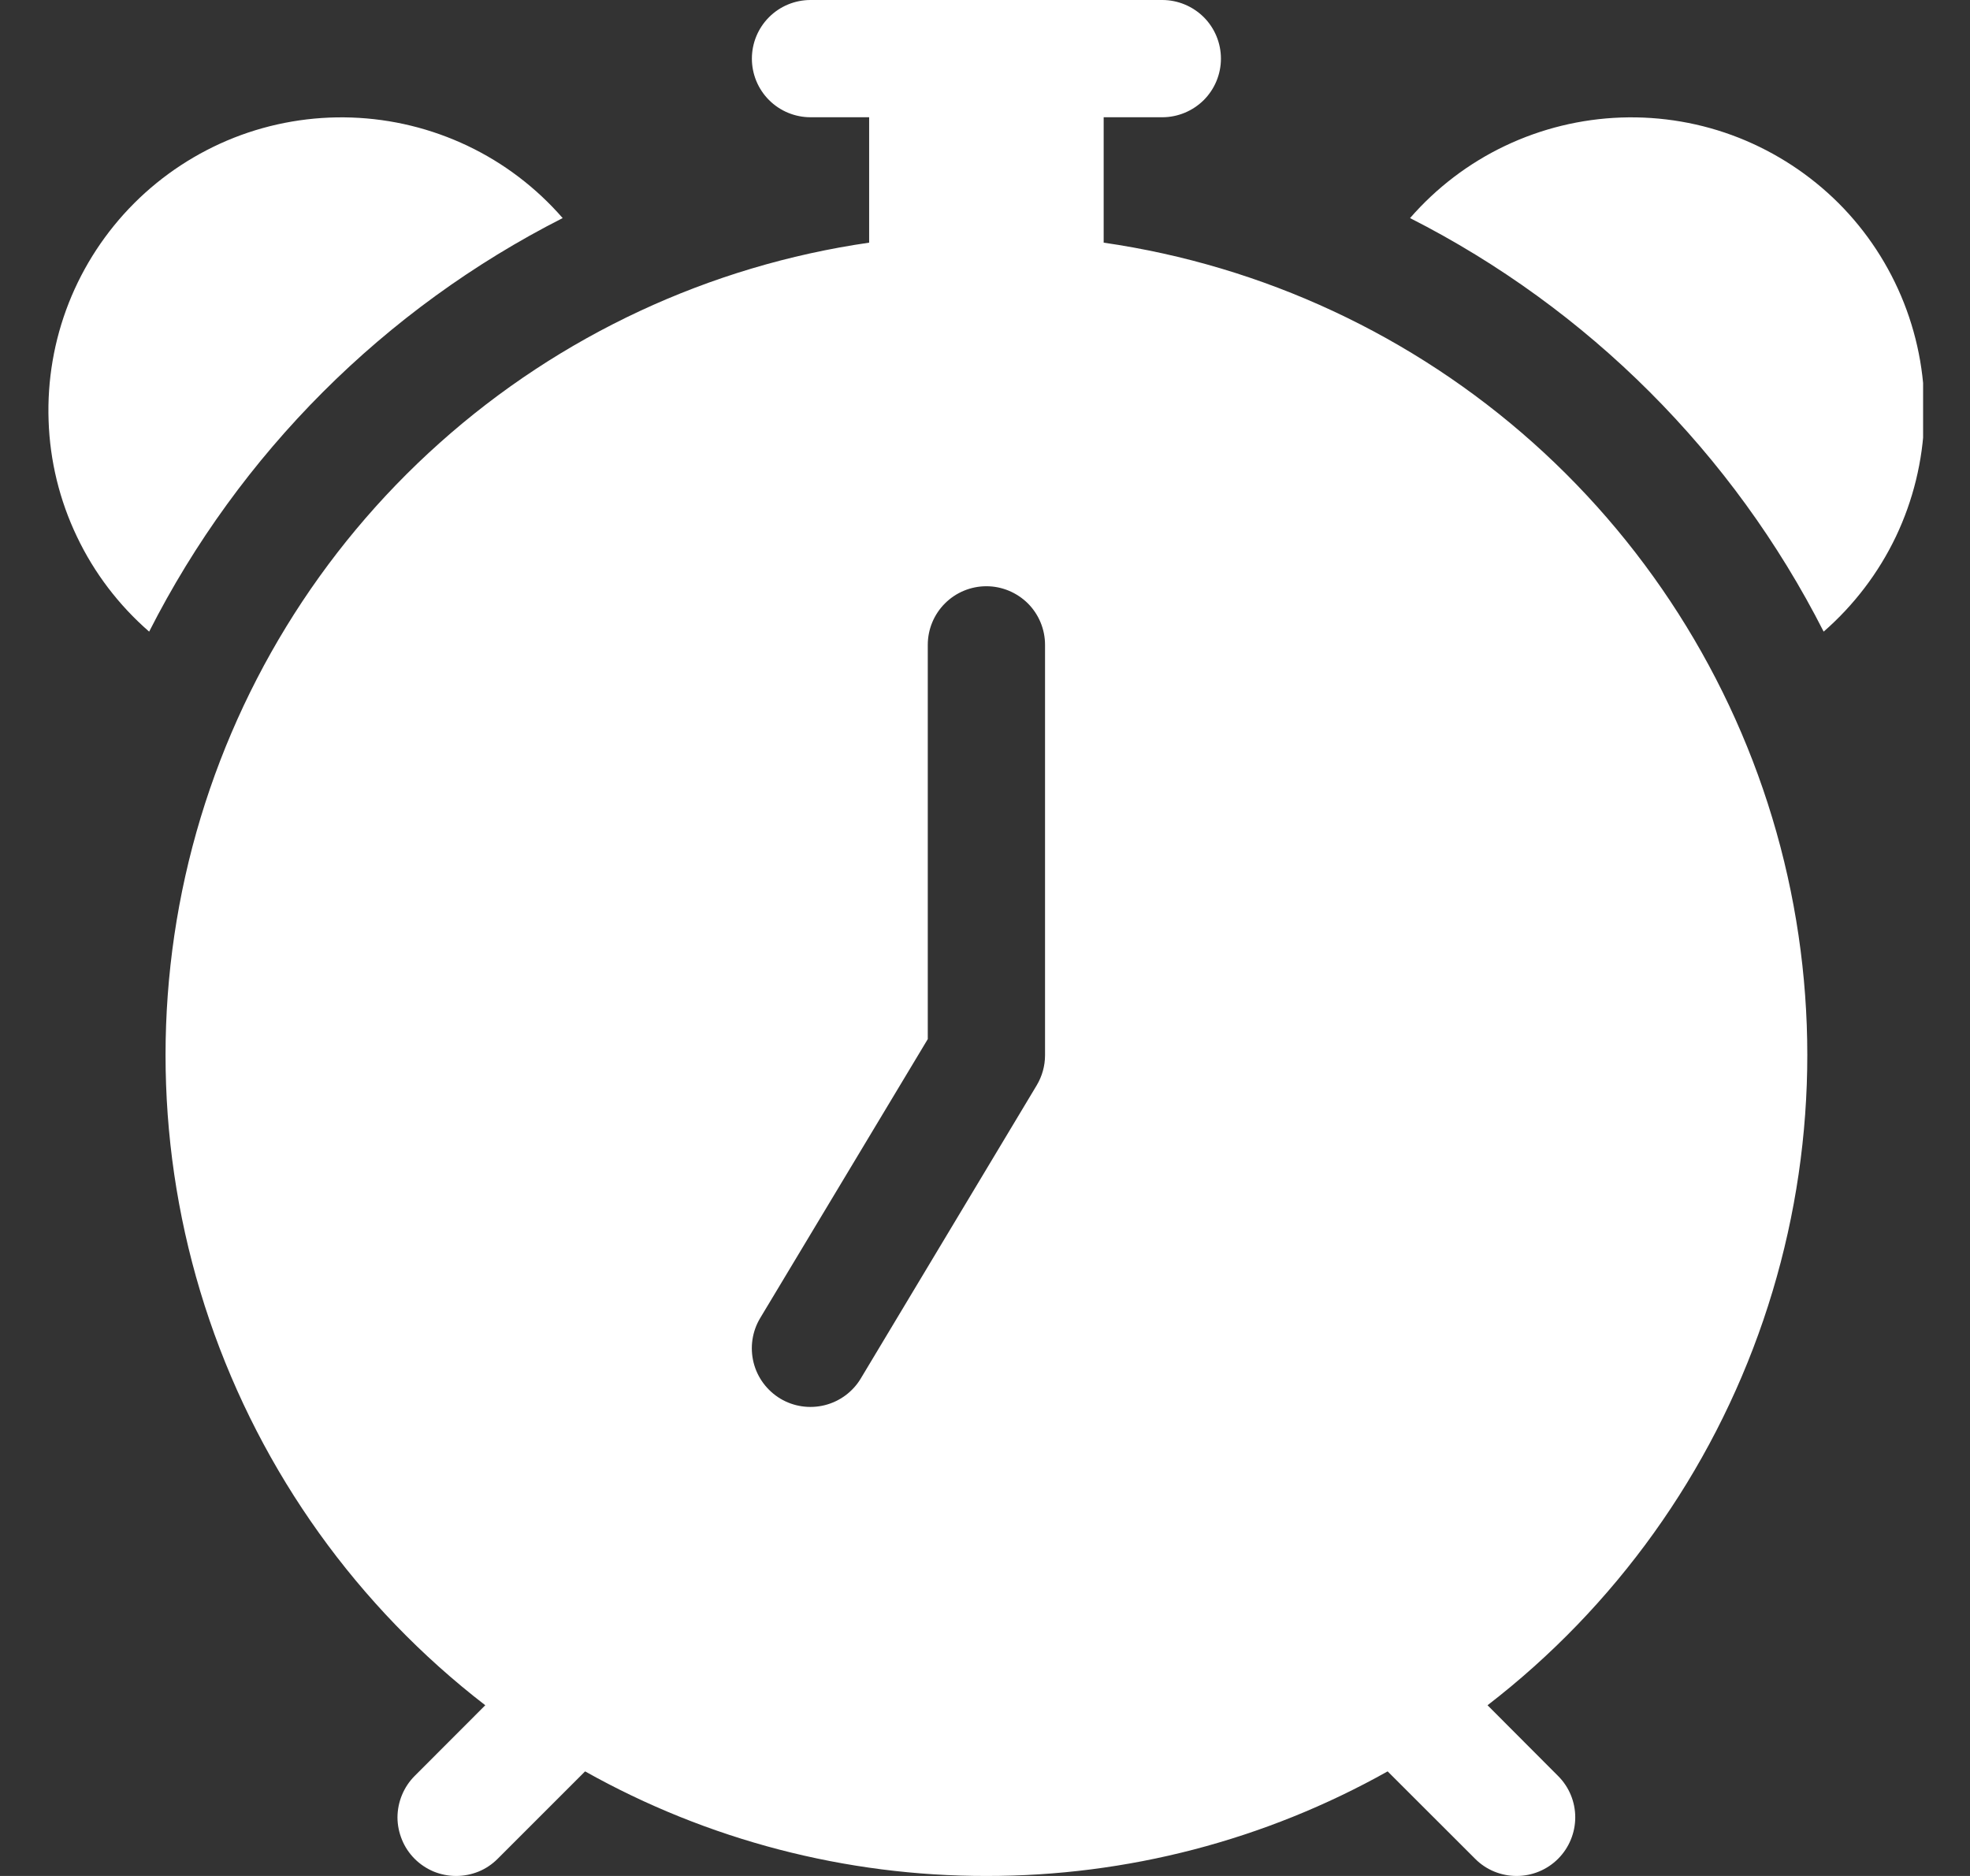 <svg width="21" height="20" viewBox="0 0 21 20" fill="none" xmlns="http://www.w3.org/2000/svg">
<rect x="0" y="0" width="21" height="20" fill="#333333" stroke="none"/>
<g clip-path="url(#clip0_9138_30656)">
<path fill-rule="evenodd" clip-rule="evenodd" d="M8.015 0.625C8.015 0.459 8.081 0.3 8.198 0.183C8.315 0.066 8.474 0 8.64 0L12.39 0C12.555 0 12.714 0.066 12.832 0.183C12.949 0.3 13.015 0.459 13.015 0.625C13.015 0.791 12.949 0.95 12.832 1.067C12.714 1.184 12.555 1.25 12.39 1.25H11.765V2.587C13.467 2.833 15.059 3.575 16.342 4.72C17.625 5.866 18.542 7.364 18.979 9.027C19.416 10.691 19.352 12.446 18.797 14.074C18.242 15.702 17.219 17.13 15.857 18.18L16.608 18.933C16.726 19.05 16.792 19.209 16.792 19.375C16.792 19.54 16.726 19.7 16.609 19.817C16.492 19.934 16.333 20 16.167 20C16.001 20 15.842 19.935 15.725 19.817L14.792 18.885C13.486 19.618 12.013 20.002 10.515 20C9.017 20.002 7.543 19.618 6.237 18.885L5.305 19.817C5.247 19.875 5.178 19.922 5.102 19.953C5.026 19.984 4.944 20 4.862 20C4.78 20 4.699 19.984 4.623 19.953C4.547 19.921 4.478 19.875 4.42 19.817C4.362 19.759 4.316 19.69 4.285 19.614C4.254 19.538 4.237 19.457 4.237 19.375C4.238 19.209 4.304 19.05 4.421 18.933L5.173 18.18C3.811 17.13 2.789 15.702 2.233 14.074C1.678 12.447 1.615 10.691 2.051 9.028C2.488 7.364 3.405 5.866 4.688 4.721C5.971 3.575 7.563 2.833 9.265 2.587V1.25H8.64C8.474 1.25 8.315 1.184 8.198 1.067C8.081 0.95 8.015 0.791 8.015 0.625V0.625ZM1.59 6.734C1.266 6.452 1.004 6.108 0.82 5.721C0.635 5.334 0.532 4.913 0.518 4.484C0.503 4.056 0.576 3.629 0.733 3.23C0.89 2.832 1.128 2.469 1.431 2.166C1.734 1.863 2.096 1.626 2.495 1.468C2.894 1.311 3.321 1.238 3.749 1.253C4.178 1.268 4.598 1.371 4.985 1.555C5.372 1.739 5.717 2.002 5.998 2.325C4.098 3.29 2.554 4.834 1.59 6.734V6.734ZM15.031 2.325C15.312 2.002 15.657 1.739 16.044 1.555C16.431 1.371 16.852 1.268 17.28 1.253C17.709 1.238 18.136 1.311 18.534 1.468C18.933 1.626 19.295 1.863 19.599 2.166C19.902 2.469 20.139 2.832 20.296 3.23C20.453 3.629 20.527 4.056 20.512 4.484C20.497 4.913 20.394 5.334 20.21 5.721C20.025 6.108 19.763 6.452 19.44 6.734C18.475 4.834 16.931 3.29 15.031 2.325V2.325ZM11.14 6.875C11.14 6.709 11.074 6.55 10.957 6.433C10.839 6.316 10.68 6.25 10.515 6.25C10.349 6.25 10.19 6.316 10.073 6.433C9.956 6.55 9.89 6.709 9.89 6.875V11.078L8.103 14.053C8.018 14.195 7.993 14.365 8.033 14.526C8.073 14.687 8.176 14.825 8.318 14.911C8.46 14.996 8.63 15.021 8.791 14.981C8.952 14.941 9.091 14.838 9.176 14.696L11.051 11.571C11.109 11.474 11.14 11.363 11.14 11.25V6.875Z" fill="white"/>
</g>
<defs>
<clipPath id="clip0_9138_30656">
<rect width="20" height="20" fill="white" transform="translate(0.5)"/>
</clipPath>
</defs>
</svg>
